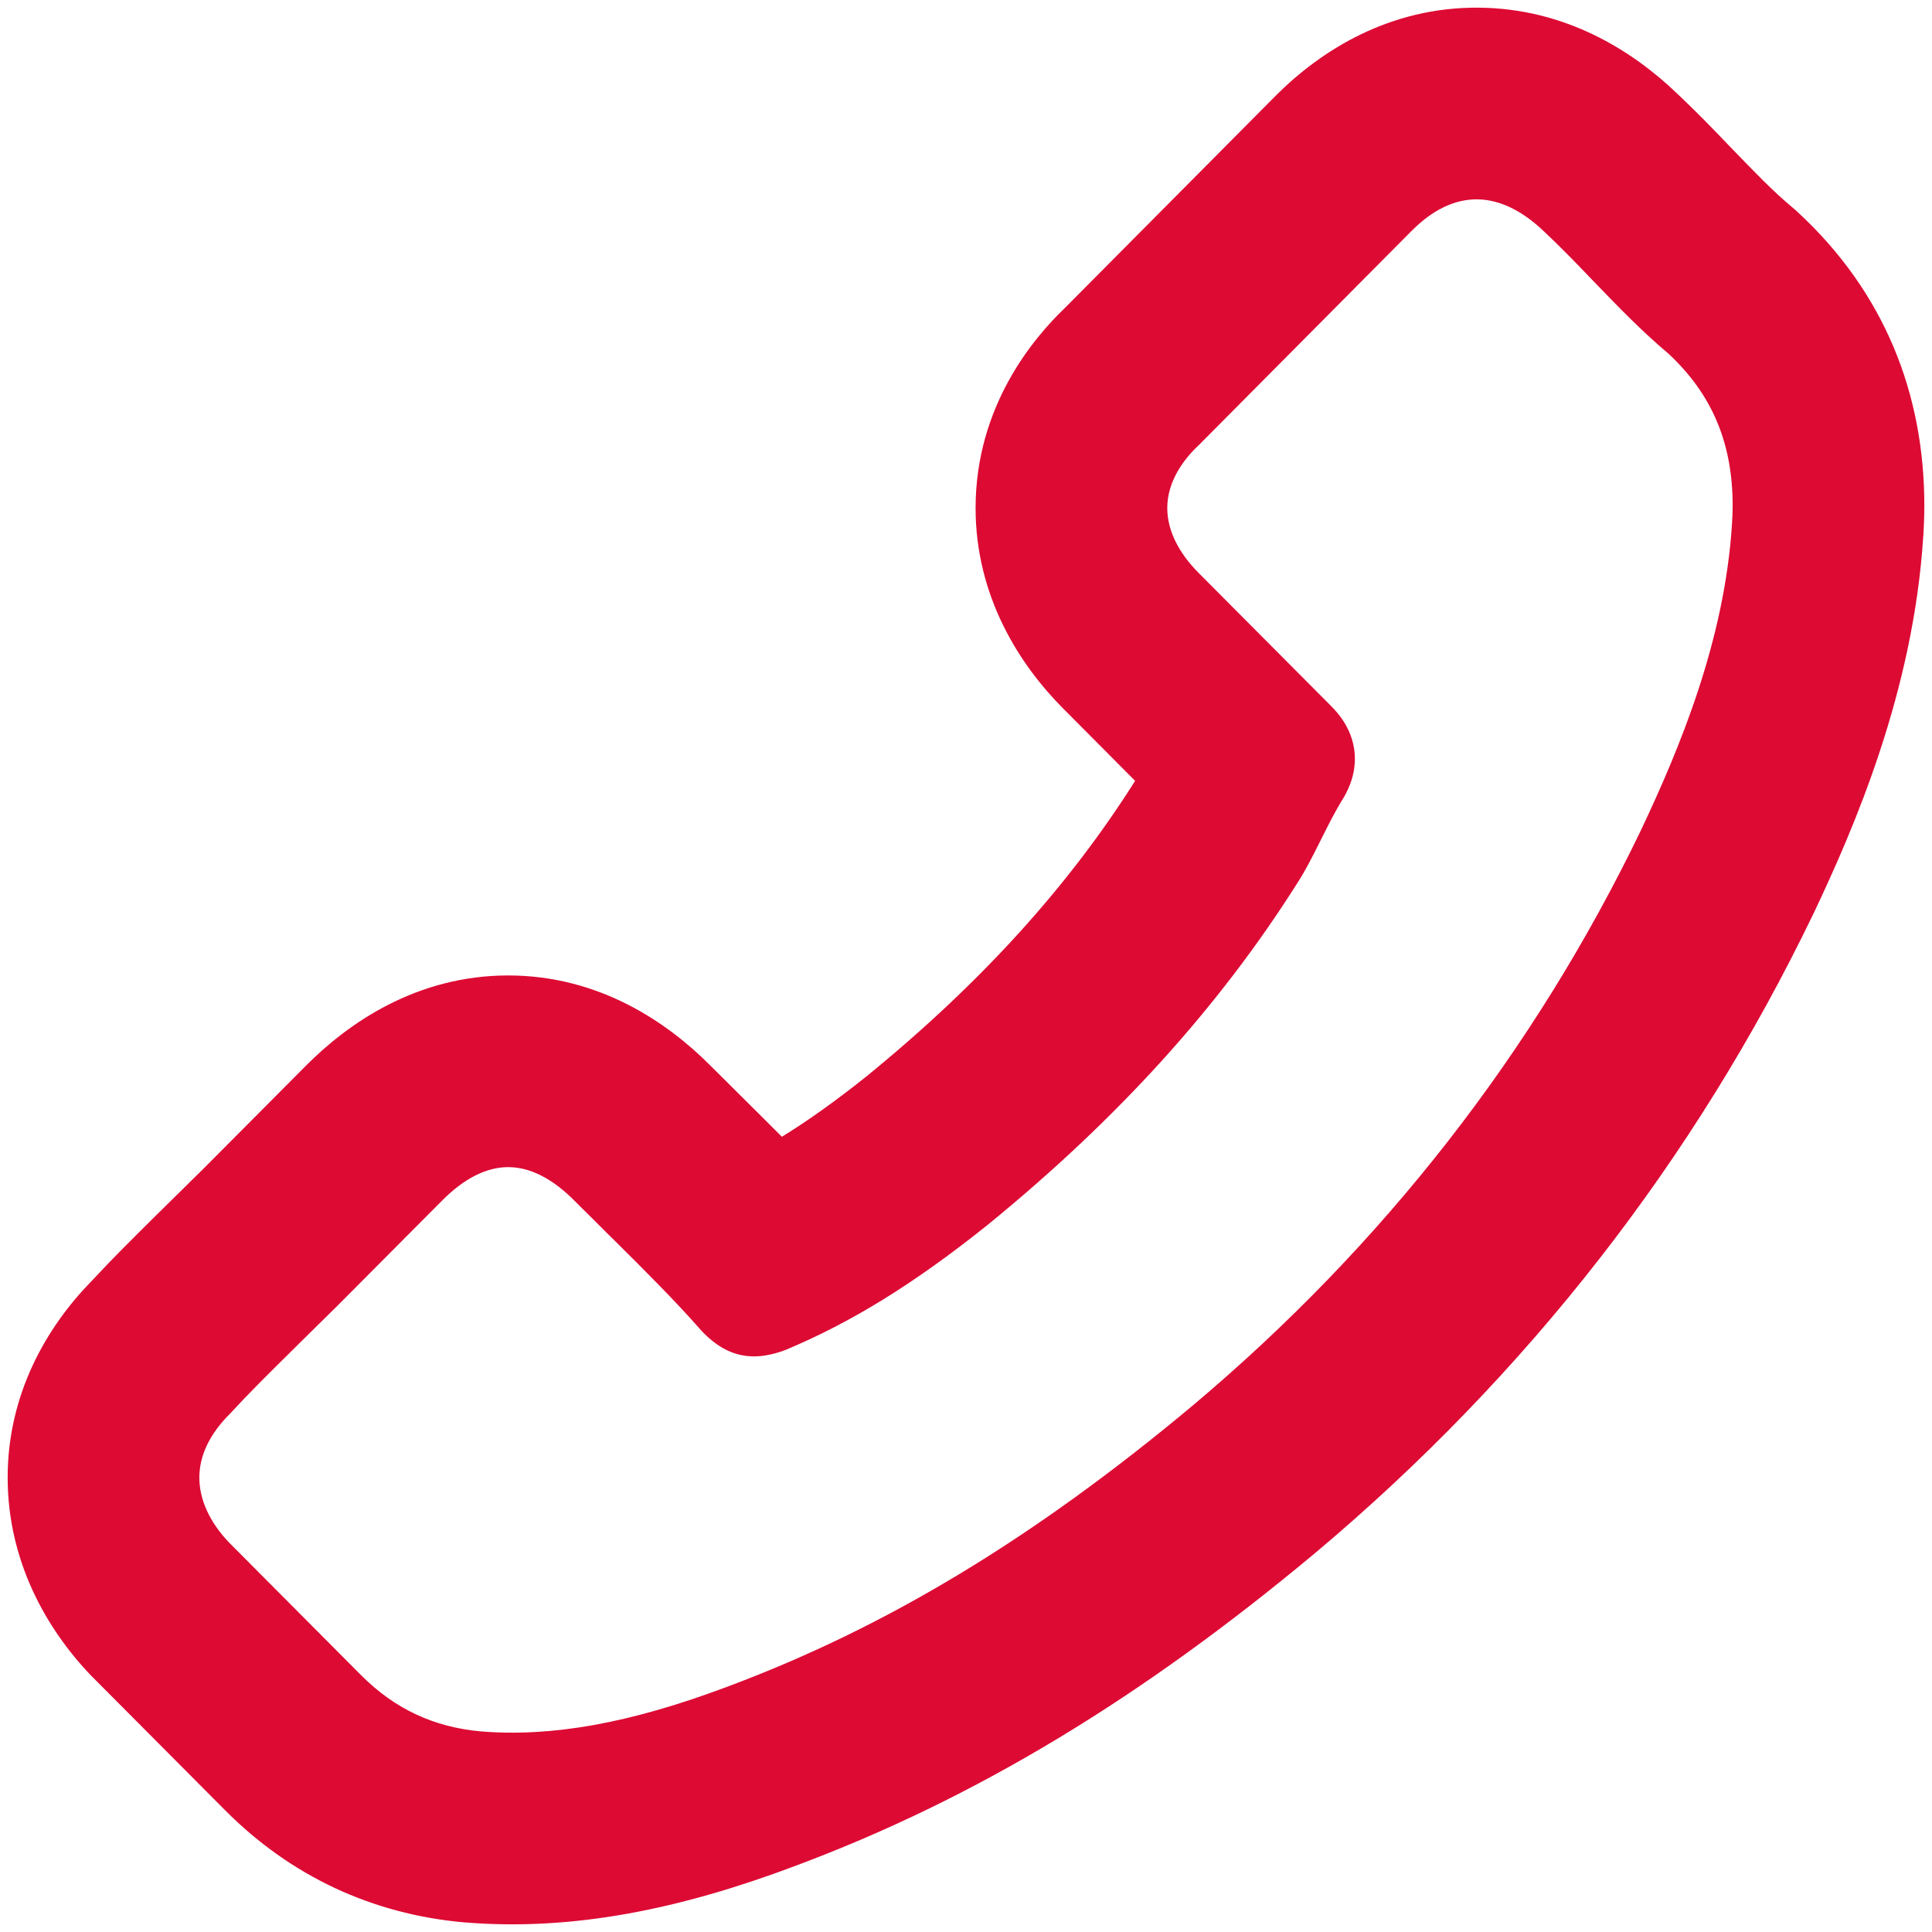 <svg width="28" height="28" viewBox="0 0 28 28" fill="none" xmlns="http://www.w3.org/2000/svg">
<path fill-rule="evenodd" clip-rule="evenodd" d="M6.735 27.861L6.72 27.86C5.395 27.74 4.217 27.195 3.261 26.234L1.338 24.302L1.321 24.285C0.673 23.61 0.111 22.624 0.111 21.413C0.111 20.204 0.675 19.232 1.328 18.565C1.64 18.229 1.964 17.909 2.251 17.625C2.296 17.581 2.341 17.537 2.384 17.494L2.391 17.487L2.398 17.48C2.479 17.401 2.562 17.319 2.653 17.229L2.658 17.224C2.741 17.142 2.832 17.051 2.926 16.96L4.439 15.44C5.047 14.829 6.036 14.137 7.365 14.137C8.695 14.137 9.684 14.829 10.292 15.44C10.362 15.51 10.435 15.582 10.517 15.663L10.521 15.667C10.597 15.742 10.683 15.827 10.768 15.913C10.805 15.949 10.842 15.986 10.879 16.023C11.025 16.168 11.177 16.319 11.332 16.475C11.698 16.249 12.099 15.966 12.561 15.597C14.248 14.221 15.503 12.817 16.451 11.317L15.404 10.264C14.772 9.629 14.139 8.64 14.139 7.363C14.139 5.883 14.984 4.894 15.43 4.466L18.487 1.389C19.143 0.73 20.139 0.101 21.43 0.111C22.687 0.121 23.657 0.734 24.3 1.35C24.581 1.614 24.838 1.88 25.072 2.125L25.076 2.129C25.446 2.512 25.696 2.771 25.965 2.996L26.02 3.043L26.073 3.092C27.304 4.239 27.889 5.695 27.889 7.332C27.889 7.506 27.879 7.671 27.875 7.754L27.873 7.776C27.73 10.018 26.876 11.987 26.29 13.225L26.282 13.241C24.568 16.802 22.135 19.925 19.062 22.506L19.056 22.511C16.567 24.588 14.159 26.061 11.515 27.046C9.874 27.663 8.318 27.988 6.749 27.862L6.735 27.861ZM10.541 24.445C12.835 23.59 14.976 22.299 17.275 20.379C20.051 18.047 22.238 15.237 23.78 12.036C24.338 10.857 24.994 9.288 25.101 7.599C25.106 7.512 25.111 7.419 25.111 7.332C25.111 6.421 24.814 5.716 24.179 5.124C23.797 4.803 23.455 4.449 23.125 4.107C23.106 4.088 23.087 4.068 23.068 4.048C22.837 3.806 22.617 3.58 22.387 3.364C21.736 2.736 21.07 2.731 20.456 3.348L17.373 6.452C17.158 6.652 16.917 6.972 16.917 7.363C16.917 7.682 17.076 8.006 17.373 8.305L19.288 10.229C19.375 10.317 19.636 10.585 19.636 10.996C19.636 11.161 19.596 11.326 19.508 11.496C19.503 11.506 19.498 11.515 19.493 11.524C19.488 11.533 19.483 11.542 19.478 11.552C19.37 11.722 19.273 11.912 19.17 12.118C19.151 12.155 19.133 12.193 19.113 12.231C19.019 12.419 18.921 12.614 18.802 12.798C17.67 14.589 16.2 16.215 14.305 17.759C13.229 18.619 12.328 19.169 11.381 19.566C11.373 19.568 11.367 19.571 11.36 19.573C11.354 19.576 11.347 19.578 11.34 19.581C11.032 19.684 10.628 19.751 10.203 19.324L10.177 19.298C9.775 18.841 9.355 18.424 8.913 17.985C8.877 17.95 8.841 17.914 8.804 17.878C8.725 17.798 8.644 17.718 8.564 17.638C8.483 17.558 8.402 17.479 8.323 17.399C8.005 17.08 7.683 16.915 7.365 16.915C7.048 16.915 6.725 17.08 6.408 17.399L4.881 18.933C4.79 19.022 4.7 19.111 4.61 19.2C4.519 19.29 4.429 19.38 4.338 19.468C4.291 19.514 4.245 19.561 4.199 19.606C3.897 19.904 3.61 20.188 3.335 20.487C3.038 20.78 2.889 21.099 2.889 21.413C2.889 21.733 3.038 22.062 3.324 22.36L5.23 24.275C5.721 24.769 6.29 25.032 6.971 25.093C8 25.176 9.132 24.975 10.541 24.445ZM10.324 16.996C10.322 16.997 10.325 16.995 10.33 16.994L10.324 16.996ZM17.319 12.189C17.319 12.189 17.317 12.187 17.313 12.182L17.319 12.189Z" fill="#DD0A34"/>
</svg>
